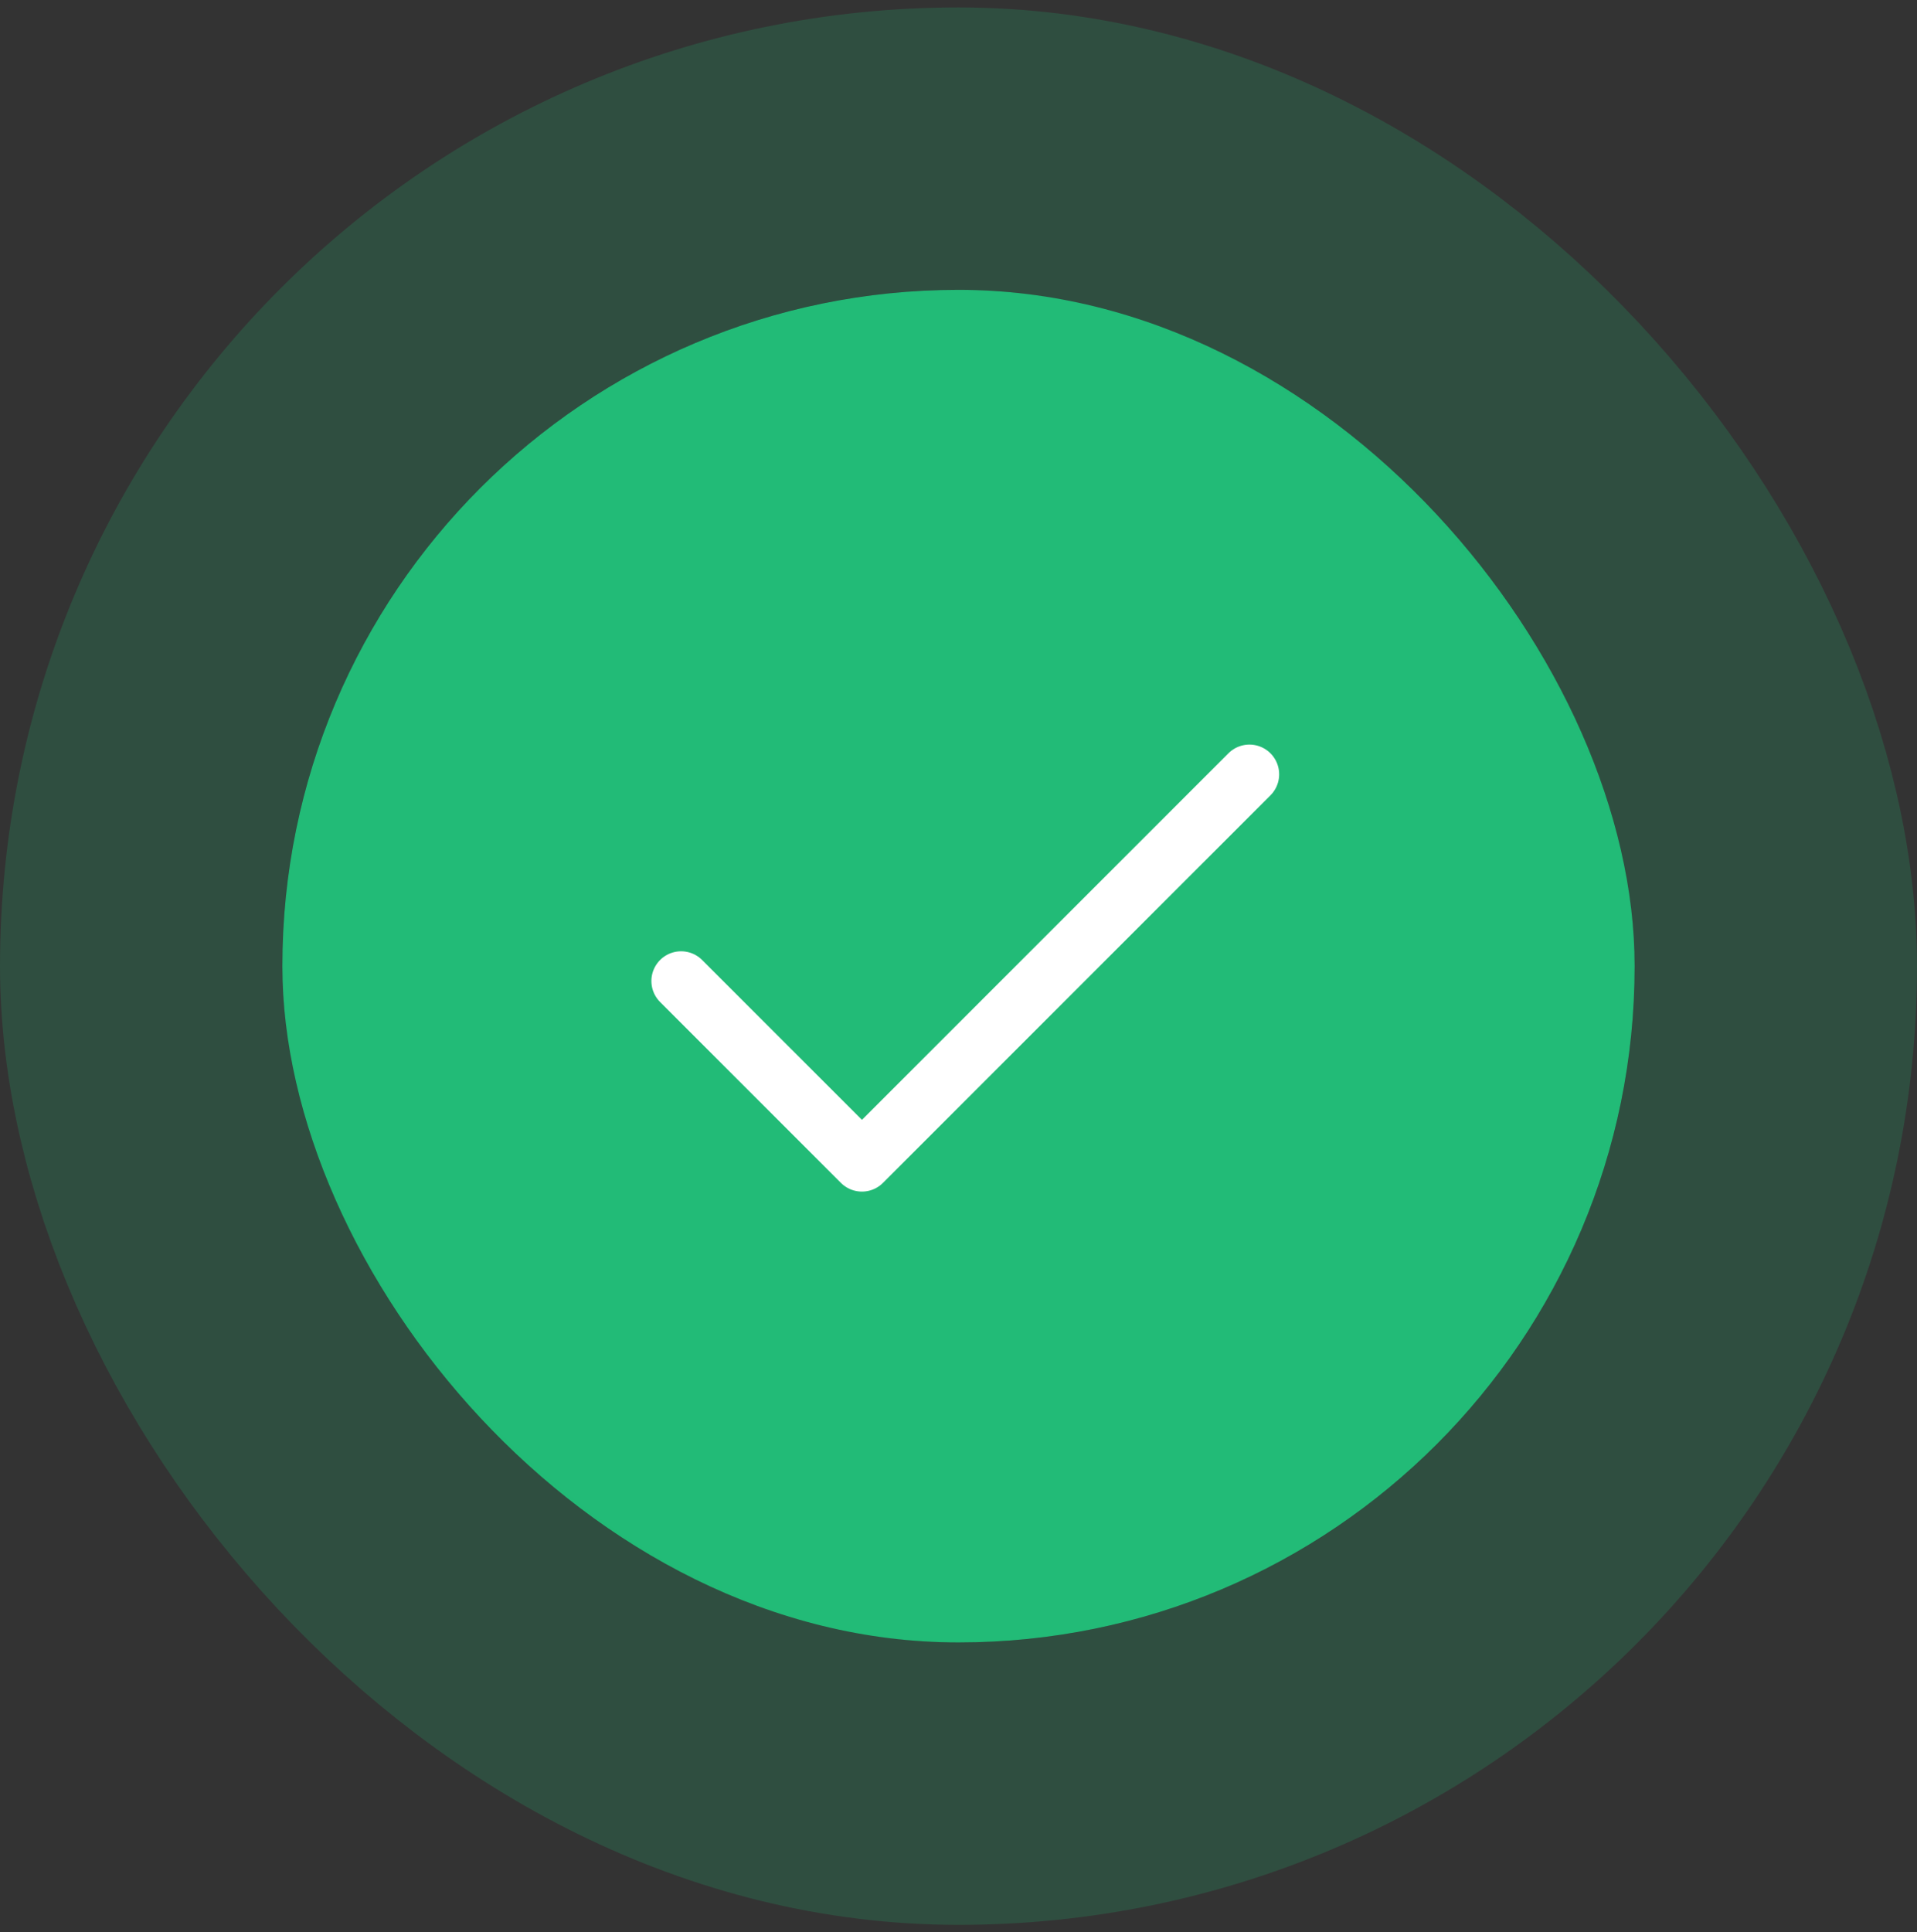 <?xml version="1.0" encoding="UTF-8"?> <svg xmlns="http://www.w3.org/2000/svg" width="129" height="130" viewBox="0 0 129 130" fill="none"><rect x="0" y="0" width="129" height="130" fill="#333333" stroke="none"/><rect x="19" y="19.5" width="91" height="91" rx="45.5" fill="#22BB77"></rect><rect x="9.5" y="10" width="110" height="110" rx="55" stroke="#22BB77" stroke-opacity="0.2" stroke-width="19"></rect><path d="M45.834 66L58.002 78.168L84.078 52.094" stroke="white" stroke-width="4" stroke-linecap="round" stroke-linejoin="round"></path></svg> 